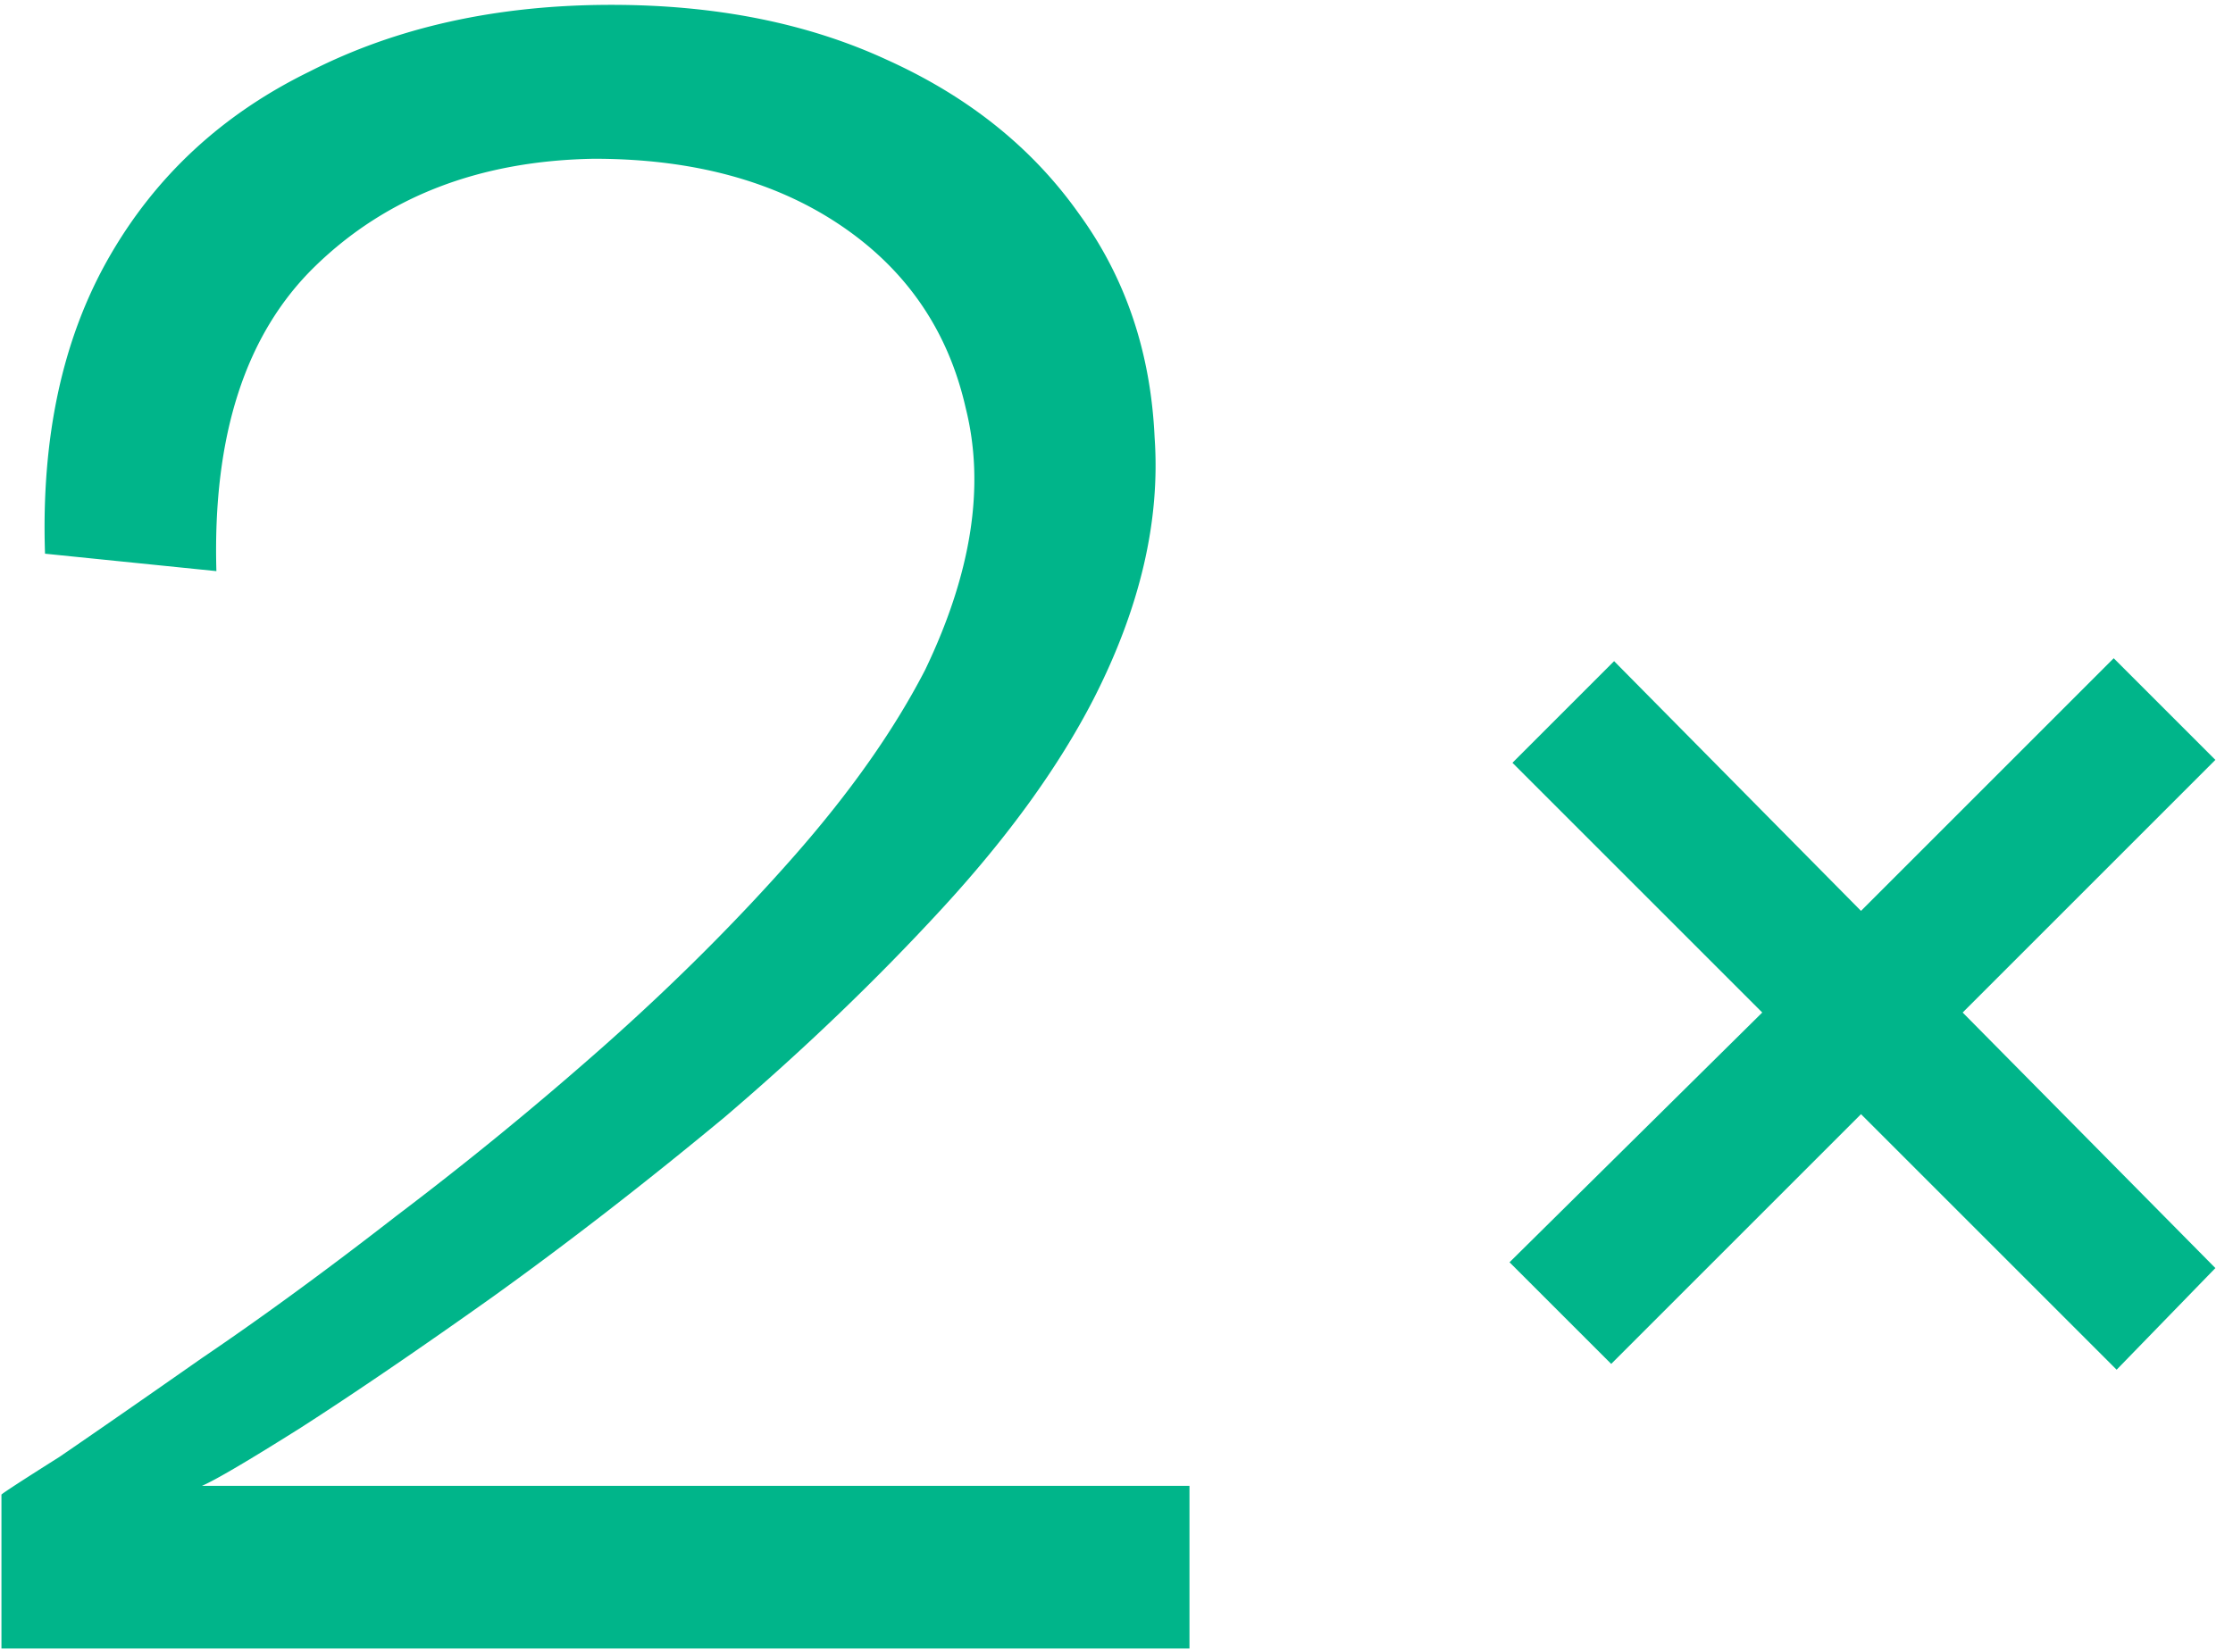 <svg xmlns="http://www.w3.org/2000/svg" width="123" height="91" fill="none"><path fill="#00B58A" d="M.08 90.827v-8.48q.16-.16 3.2-2.08 3.04-2.08 7.84-5.44 4.96-3.36 10.72-7.84a193 193 0 0 0 11.52-9.44q5.76-5.12 10.4-10.4t7.2-10.24q3.84-8.001 2.24-14.4-1.44-6.4-6.88-10.08t-13.6-3.68q-9.44.16-15.36 5.92-5.76 5.6-5.44 16.8l-9.44-.96q-.32-9.6 3.52-16.32t11.04-10.24q7.2-3.68 16.64-3.68 8.64 0 15.2 3.04 6.72 3.04 10.56 8.48 3.84 5.28 4.16 12.32.48 6.879-3.36 14.4-2.88 5.6-8.32 11.52-5.44 5.919-12 11.52-6.56 5.44-12.8 9.92-6.08 4.32-10.56 7.2-4.32 2.72-5.44 3.2h54.4v8.96zm116.51-15.36-14.08-14.08-13.76 13.76-5.6-5.6 13.92-13.76-13.76-13.76 5.6-5.6 13.6 13.76 13.92-13.92 5.6 5.6-13.92 13.92 13.92 14.08z"/></svg>